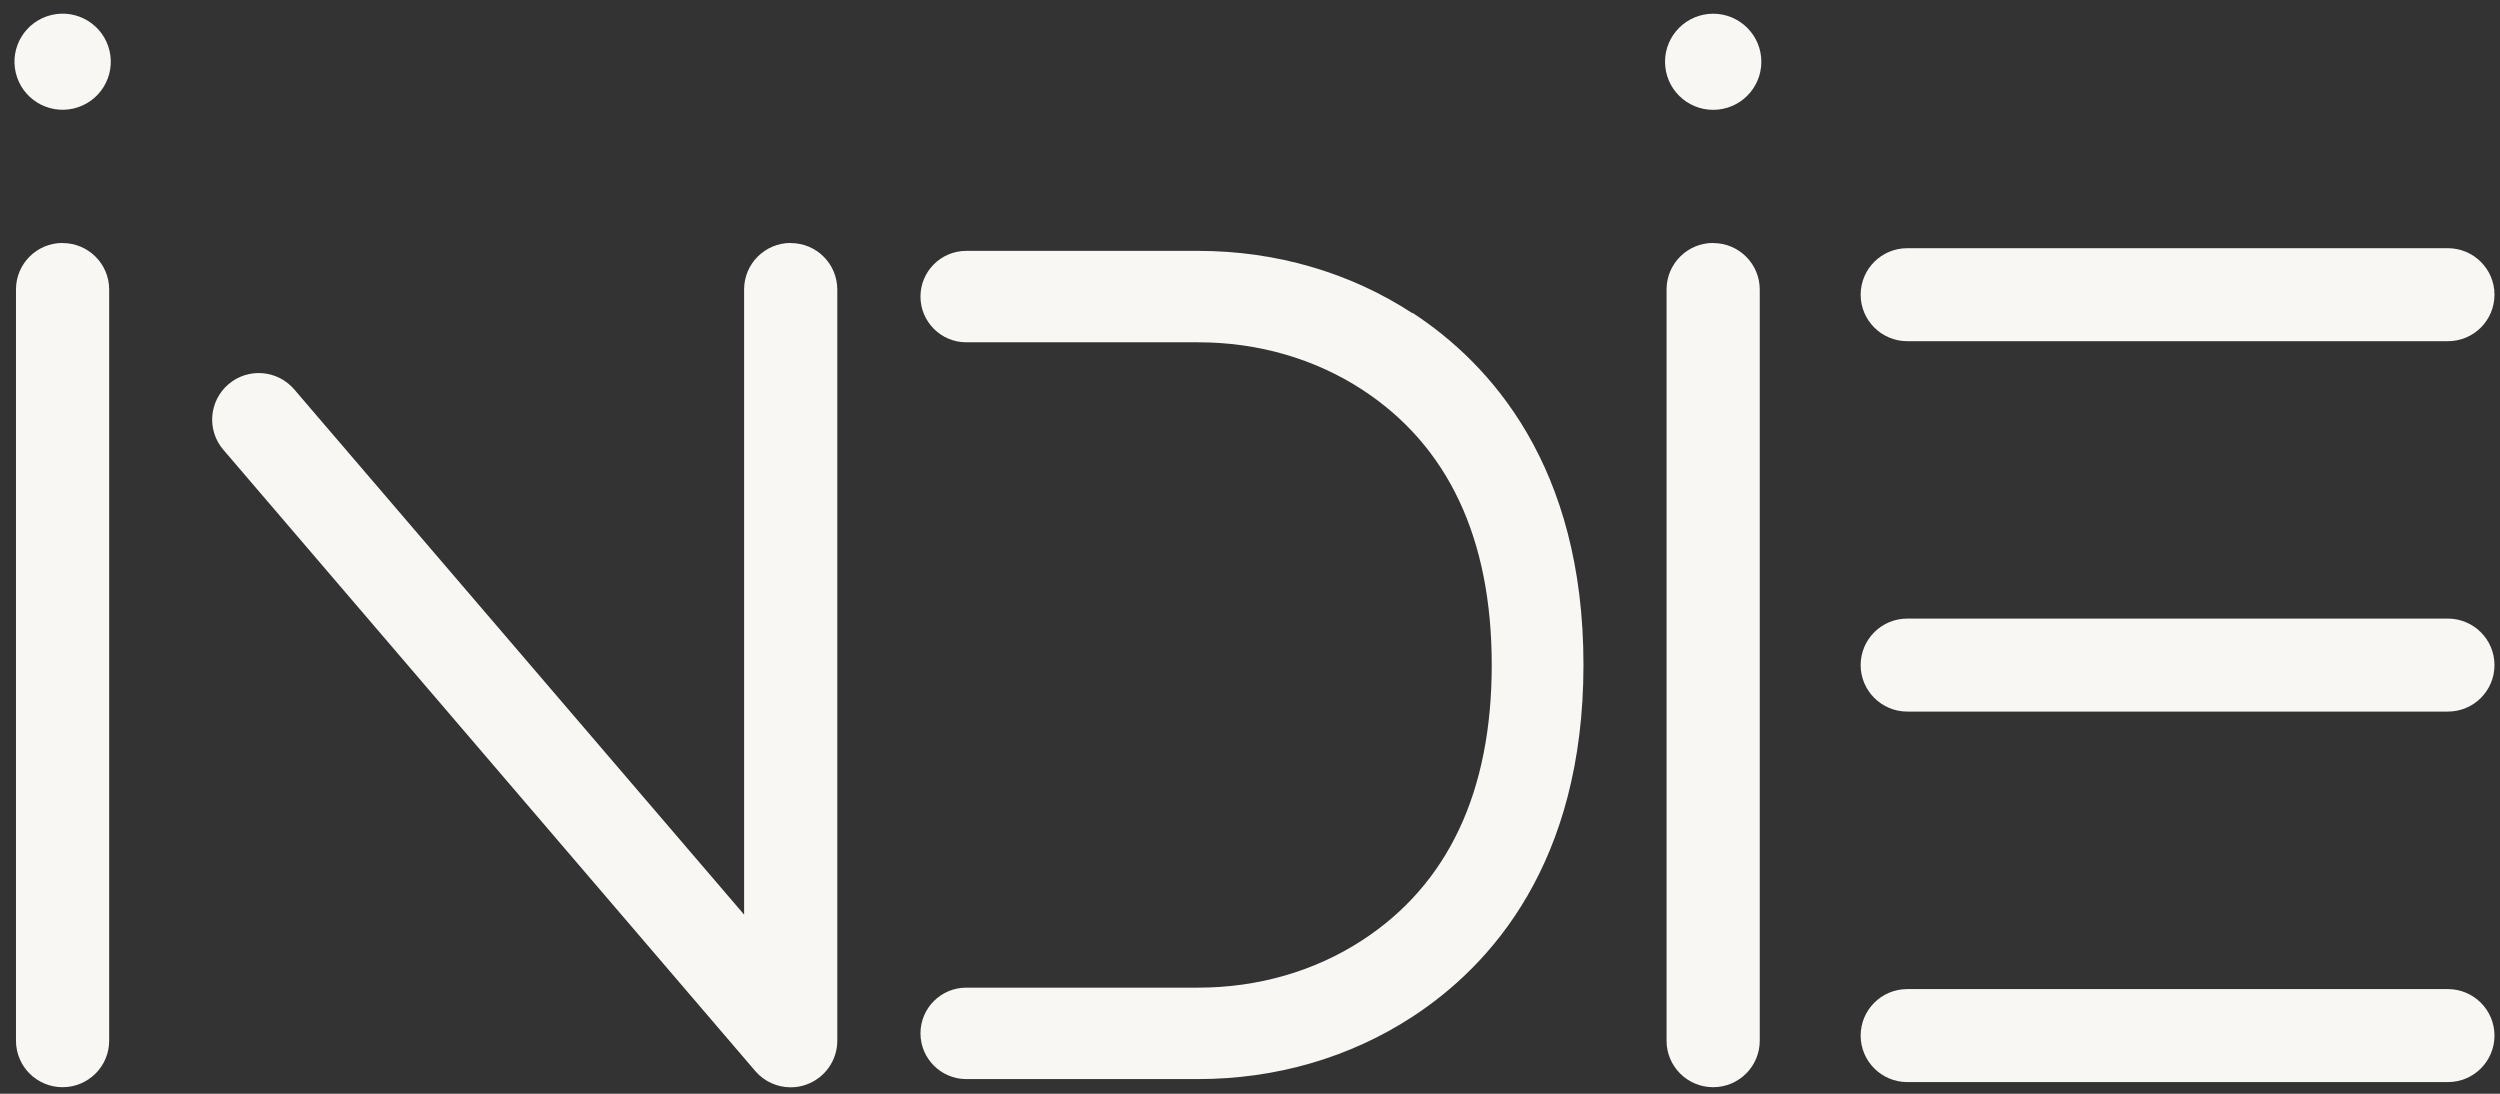 <svg width="160" height="70" viewBox="0 0 160 70" fill="none" xmlns="http://www.w3.org/2000/svg">
<rect x="0" y="0" width="160" height="70" fill="#333333" stroke="none"/>
<path d="M4.005 15.549C2.353 15.549 1.023 16.883 1.023 18.524V66.606C1.023 68.254 2.361 69.581 4.005 69.581C5.65 69.581 6.987 68.247 6.987 66.606V18.532C6.987 16.883 5.65 15.556 4.005 15.556V15.549Z" fill="#F8F7F4"/>
<path d="M109.642 15.549C107.99 15.549 106.66 16.883 106.66 18.524V66.606C106.66 68.254 107.997 69.581 109.642 69.581C111.287 69.581 112.624 68.247 112.624 66.606V18.532C112.624 16.883 111.287 15.556 109.642 15.556V15.549Z" fill="#F8F7F4"/>
<path d="M122.064 21.836H156.666C158.317 21.836 159.647 20.502 159.647 18.86C159.647 17.219 158.31 15.885 156.666 15.885H122.064C120.412 15.885 119.082 17.219 119.082 18.86C119.082 20.502 120.419 21.836 122.064 21.836Z" fill="#F8F7F4"/>
<path d="M156.666 39.59H122.064C120.412 39.59 119.082 40.924 119.082 42.566C119.082 44.207 120.419 45.541 122.064 45.541H156.666C158.317 45.541 159.647 44.207 159.647 42.566C159.647 40.924 158.31 39.59 156.666 39.59Z" fill="#F8F7F4"/>
<path d="M156.666 63.302H122.064C120.412 63.302 119.082 64.636 119.082 66.277C119.082 67.919 120.419 69.253 122.064 69.253H156.666C158.317 69.253 159.647 67.919 159.647 66.277C159.647 64.636 158.31 63.302 156.666 63.302Z" fill="#F8F7F4"/>
<path d="M50.605 15.549C48.953 15.549 47.623 16.883 47.623 18.524V58.535L18.828 24.918C17.755 23.669 15.875 23.52 14.623 24.59C13.372 25.66 13.222 27.537 14.294 28.786L48.338 68.547C48.918 69.225 49.754 69.588 50.605 69.588C50.948 69.588 51.299 69.531 51.635 69.403C52.807 68.968 53.587 67.855 53.587 66.606V18.532C53.587 16.883 52.25 15.556 50.605 15.556V15.549Z" fill="#F8F7F4"/>
<path d="M4.716 6.943C6.373 6.553 7.399 4.897 7.008 3.243C6.617 1.59 4.957 0.566 3.3 0.957C1.644 1.347 0.618 3.003 1.009 4.656C1.4 6.31 3.06 7.333 4.716 6.943Z" fill="#F8F7F4"/>
<path d="M109.947 7.015C111.641 6.847 112.878 5.342 112.711 3.651C112.543 1.961 111.034 0.726 109.34 0.893C107.647 1.061 106.409 2.567 106.577 4.257C106.744 5.947 108.253 7.182 109.947 7.015Z" fill="#F8F7F4"/>
<path d="M90.394 20.045C86.39 17.433 81.649 16.056 76.687 16.056H61.842C60.219 16.056 58.91 17.369 58.91 18.981C58.91 20.594 60.226 21.907 61.842 21.907H76.687C80.512 21.907 84.138 22.956 87.184 24.94C92.683 28.529 95.471 34.452 95.471 42.558C95.471 50.664 92.683 56.594 87.184 60.176C84.138 62.16 80.505 63.209 76.687 63.209H61.842C60.219 63.209 58.91 64.522 58.91 66.135C58.91 67.748 60.226 69.061 61.842 69.061H76.687C81.656 69.061 86.397 67.683 90.394 65.072C95.385 61.818 101.342 55.26 101.342 42.544C101.342 29.828 95.385 23.277 90.394 20.016V20.045Z" fill="#F8F7F4"/>
</svg>
